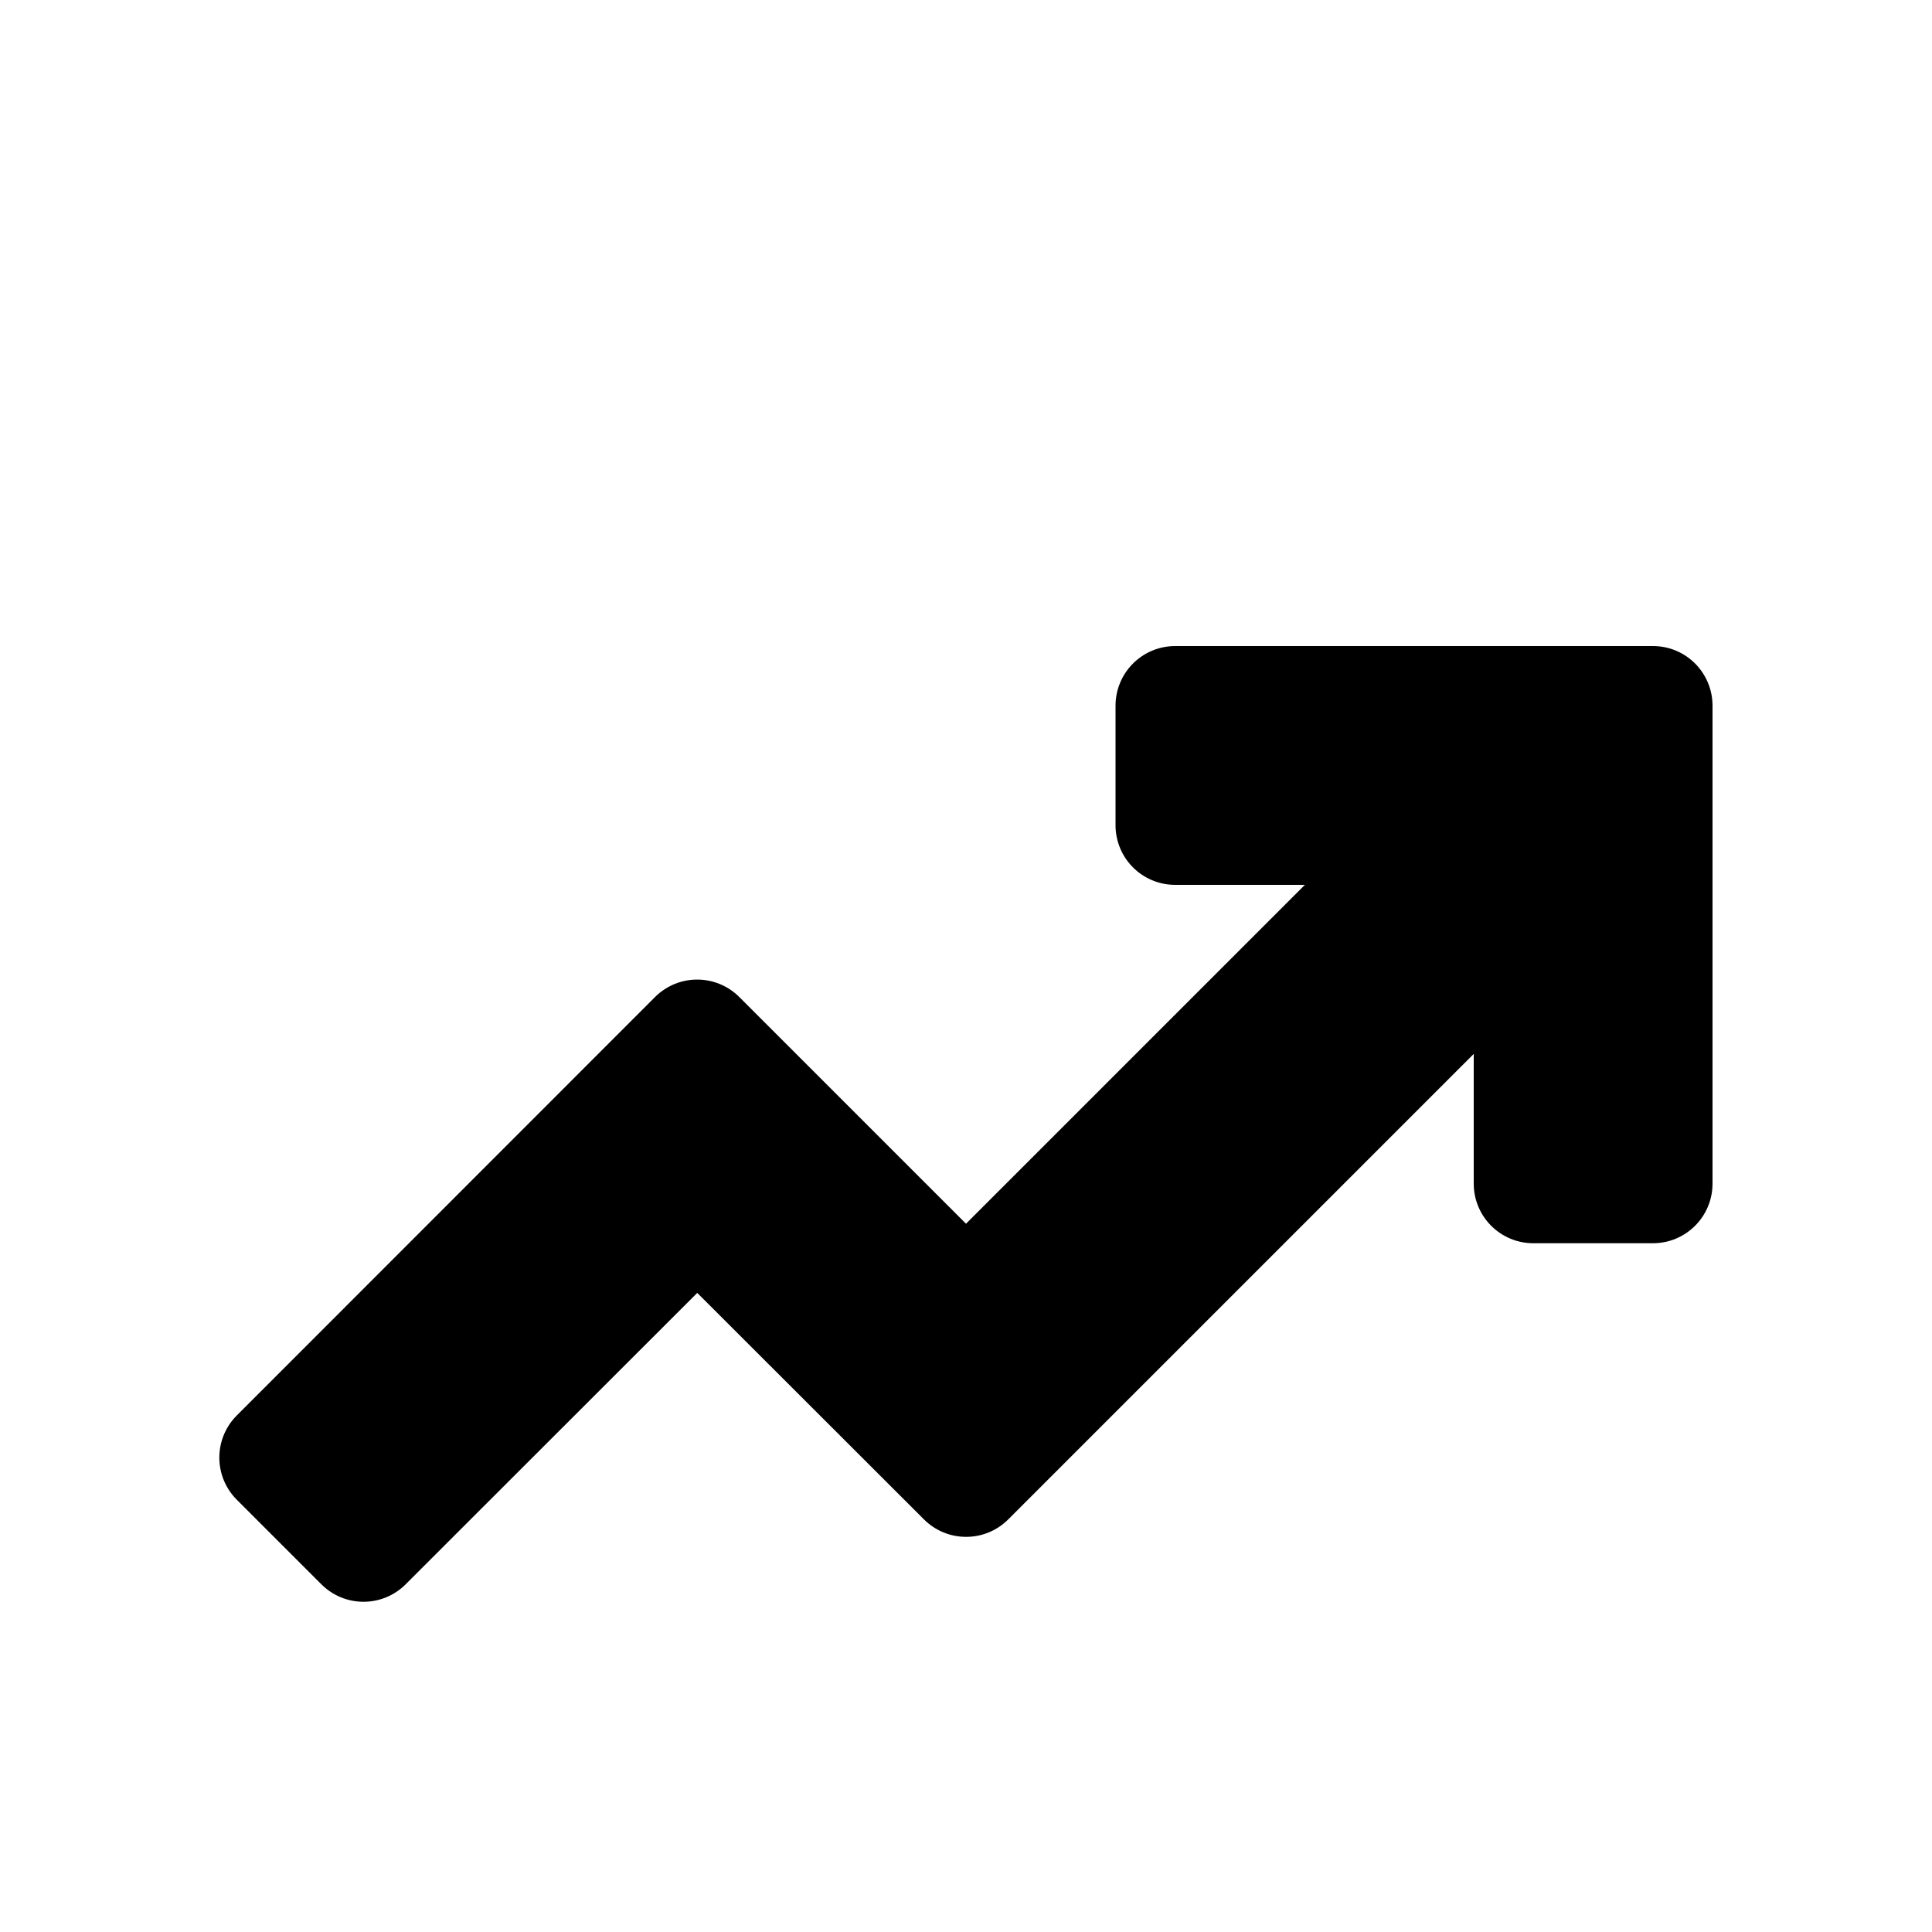 <?xml version="1.0" encoding="utf-8"?>
<!-- Generator: Adobe Illustrator 27.2.0, SVG Export Plug-In . SVG Version: 6.00 Build 0)  -->
<svg version="1.1" id="Layer_1" xmlns="http://www.w3.org/2000/svg" xmlns:xlink="http://www.w3.org/1999/xlink" x="0px" y="0px"
	 viewBox="0 0 100 100" style="enable-background:new 0 0 100 100;" xml:space="preserve">
<style type="text/css">
	.st0{fill:#DD1438;}
	.st1{fill:#FFFFFF;}
	.st2{fill:#2F1E18;}
	.st3{fill-rule:evenodd;clip-rule:evenodd;fill:#DD1438;}
	.st4{fill:#24ACE9;}
	.st5{fill-rule:evenodd;clip-rule:evenodd;fill:#9C0B2B;}
	.st6{fill-rule:evenodd;clip-rule:evenodd;fill:#FCD3D7;}
	.st7{fill-rule:evenodd;clip-rule:evenodd;fill:#FFFFFF;}
	.st8{fill-rule:evenodd;clip-rule:evenodd;fill:#2F1E18;}
	.st9{fill:#7C81B8;}
	.st10{fill:#FF9600;}
	.st11{fill:#FE230A;}
	.st12{fill:#10167F;}
	.st13{fill-rule:evenodd;clip-rule:evenodd;fill:#2D2A26;}
	.st14{fill:#2D2A26;}
	.st15{fill:#25221D;}
	.st16{fill-rule:evenodd;clip-rule:evenodd;fill:#ED6423;}
	.st17{fill:#7F242A;}
	.st18{fill:#FF4438;}
	.st19{fill-rule:evenodd;clip-rule:evenodd;fill:#FF4438;}
</style>
<path id="trending" d="M88.64,36.53v24.73c0,1.71-1.38,3.09-3.09,3.09h-6.18c-1.71,0-3.09-1.38-3.09-3.09v-6.71L52.19,78.64
	c-1.21,1.21-3.16,1.21-4.37,0L36.09,66.92L21,82c-1.21,1.21-3.16,1.21-4.37,0l-4.37-4.37c-1.21-1.21-1.21-3.16,0-4.37L33.9,51.61
	c1.21-1.21,3.16-1.21,4.37,0L50,63.34l17.54-17.54h-6.71c-1.71,0-3.09-1.38-3.09-3.09v-6.18c0-1.71,1.38-3.09,3.09-3.09h24.73
	C87.26,33.44,88.64,34.82,88.64,36.53z"/>
</svg>
